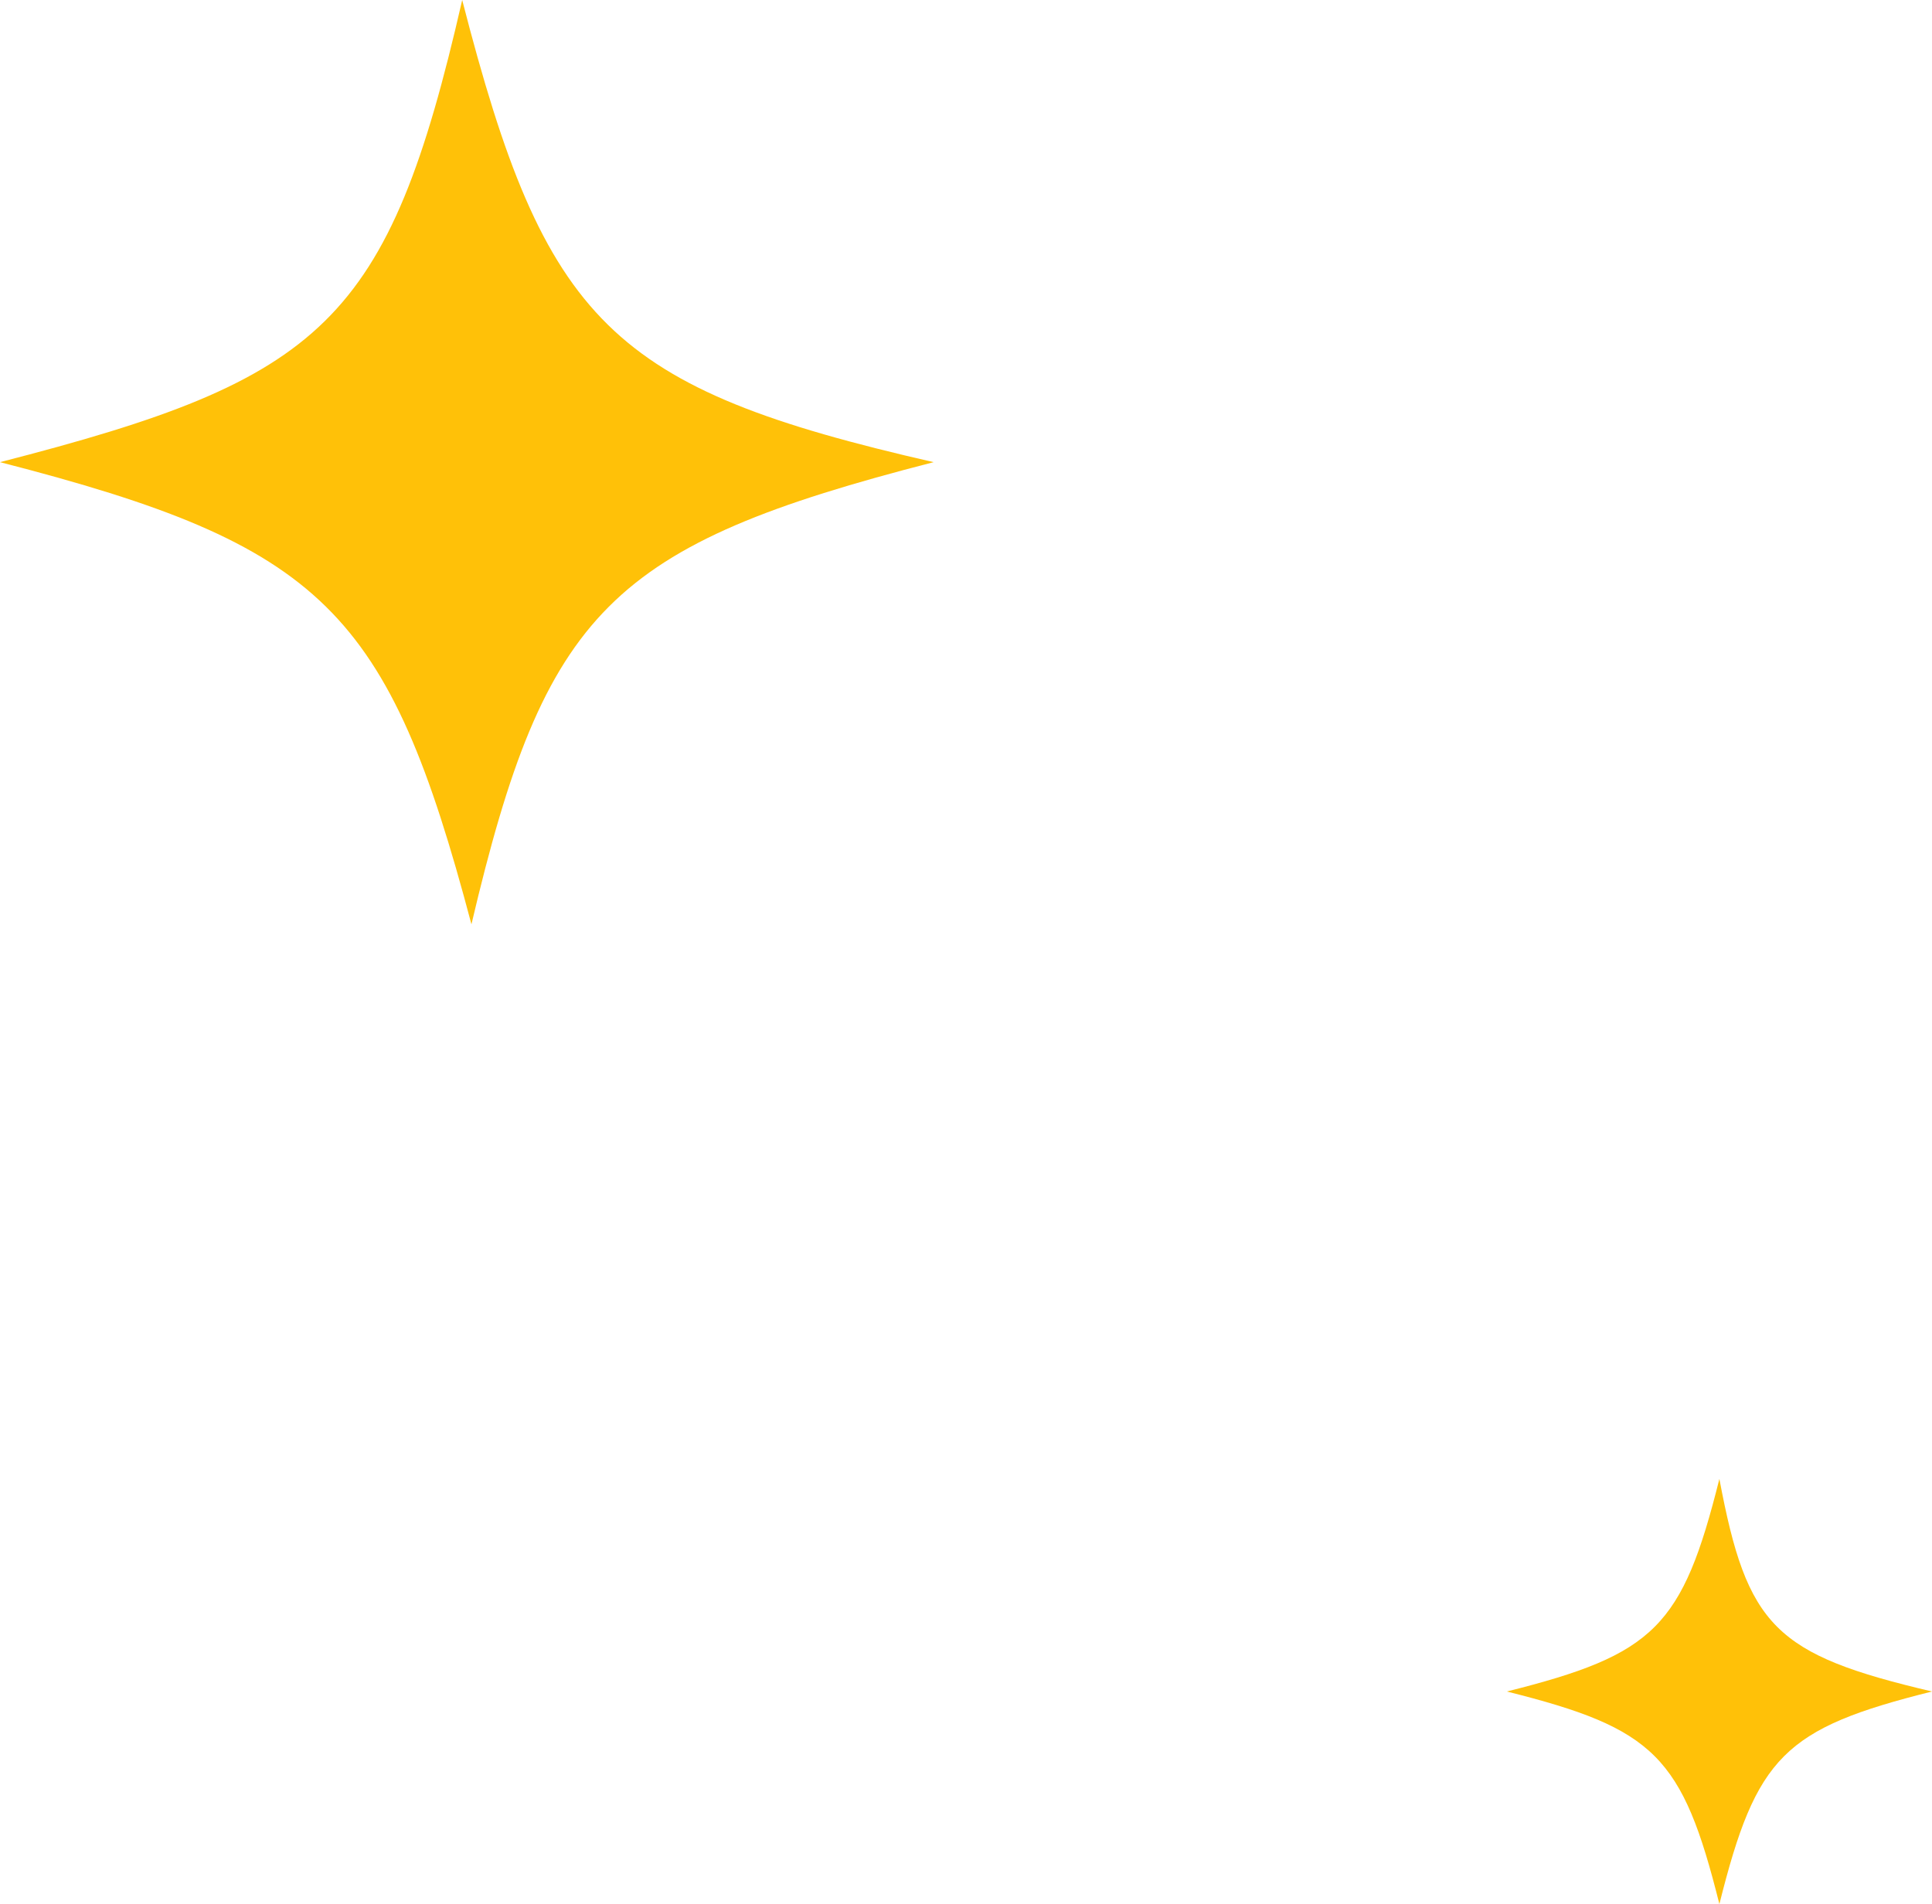 <svg xmlns="http://www.w3.org/2000/svg" xmlns:xlink="http://www.w3.org/1999/xlink" id="Layer_2_00000144319554735802470100000001735575261183286170_" x="0px" y="0px" viewBox="0 0 20.9 20.6" style="enable-background:new 0 0 20.9 20.6;" xml:space="preserve"><style type="text/css">	.st0{fill:#FFC108;}</style><g id="OBJECTS">	<path class="st0" d="M10.1,5c-3.5,0.9-4.2,1.6-5,5C4.2,6.6,3.5,5.9,0,5c3.5-0.9,4.2-1.5,5-5C5.9,3.5,6.6,4.2,10.1,5z"></path>	<path class="st0" d="M20.9,18.3c-1.6,0.4-1.9,0.7-2.3,2.3c-0.4-1.6-0.7-1.9-2.3-2.3c1.6-0.4,1.9-0.7,2.3-2.3  C18.9,17.6,19.2,17.9,20.9,18.3z"></path></g></svg>